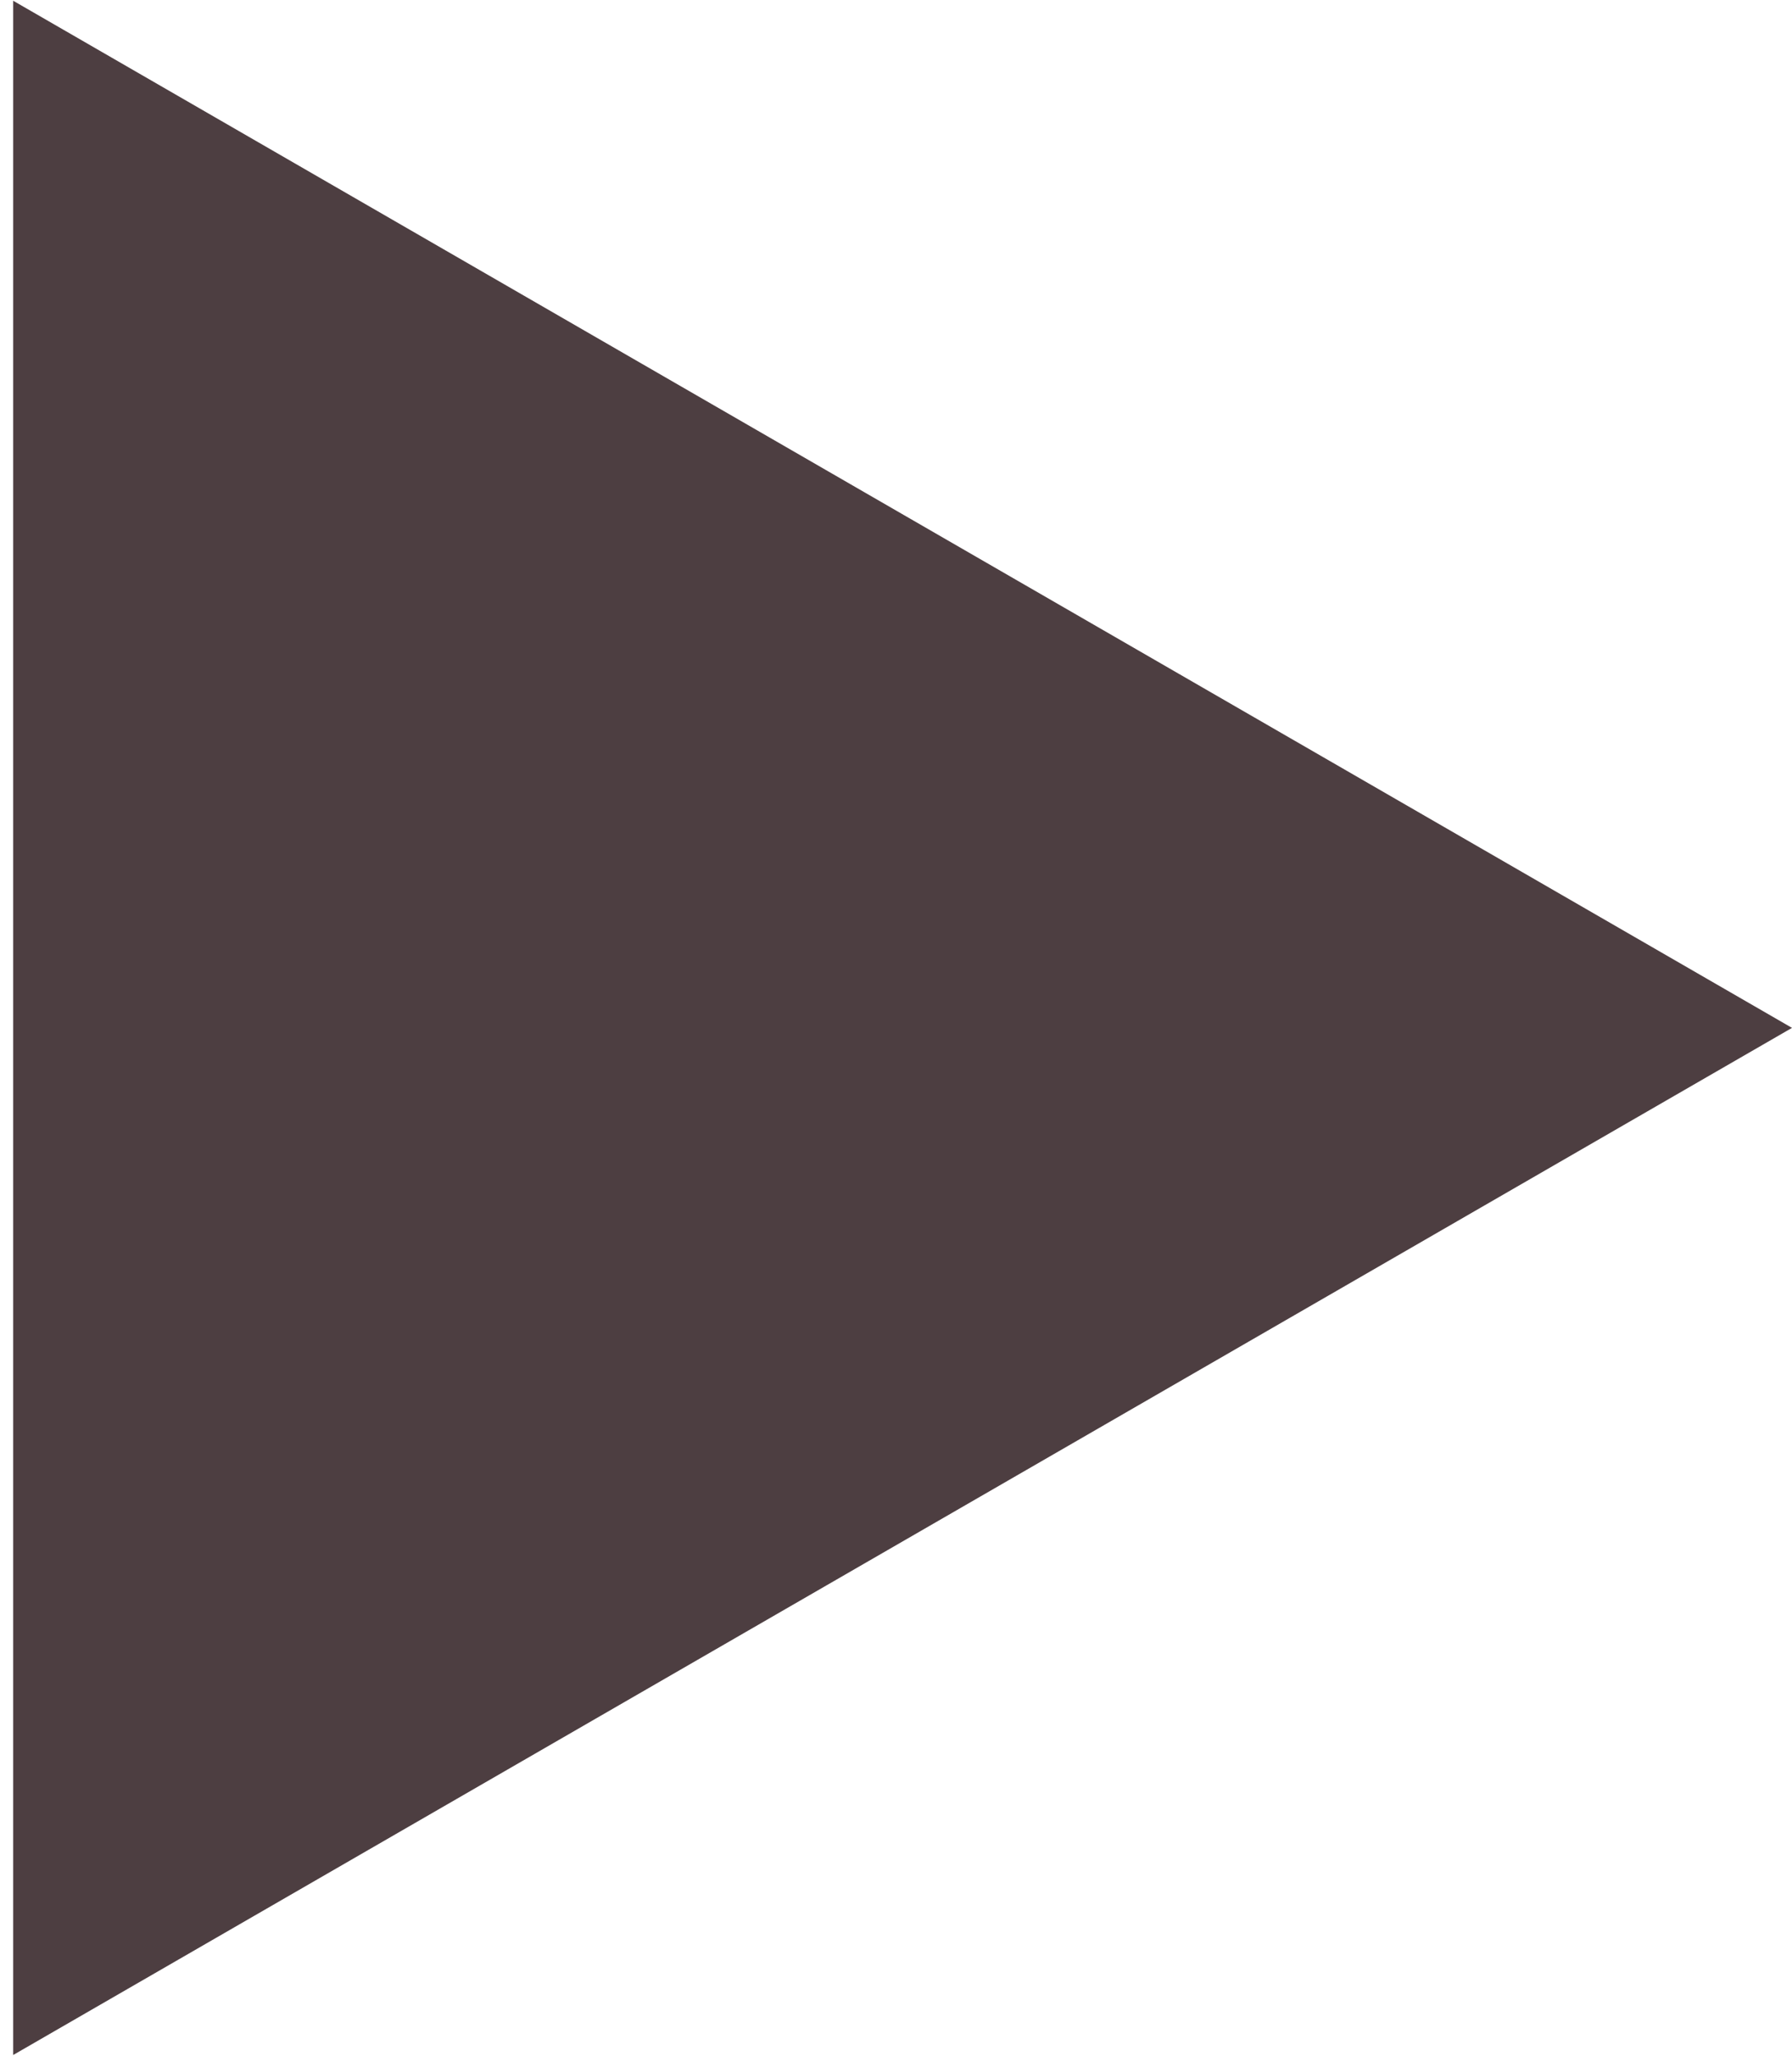<?xml version="1.0" encoding="UTF-8"?> <svg xmlns="http://www.w3.org/2000/svg" width="34" height="39" viewBox="0 0 34 39" fill="none"> <path d="M34 19.5L0.25 38.986V0.014L34 19.5Z" fill="#4D3E41"></path> </svg> 